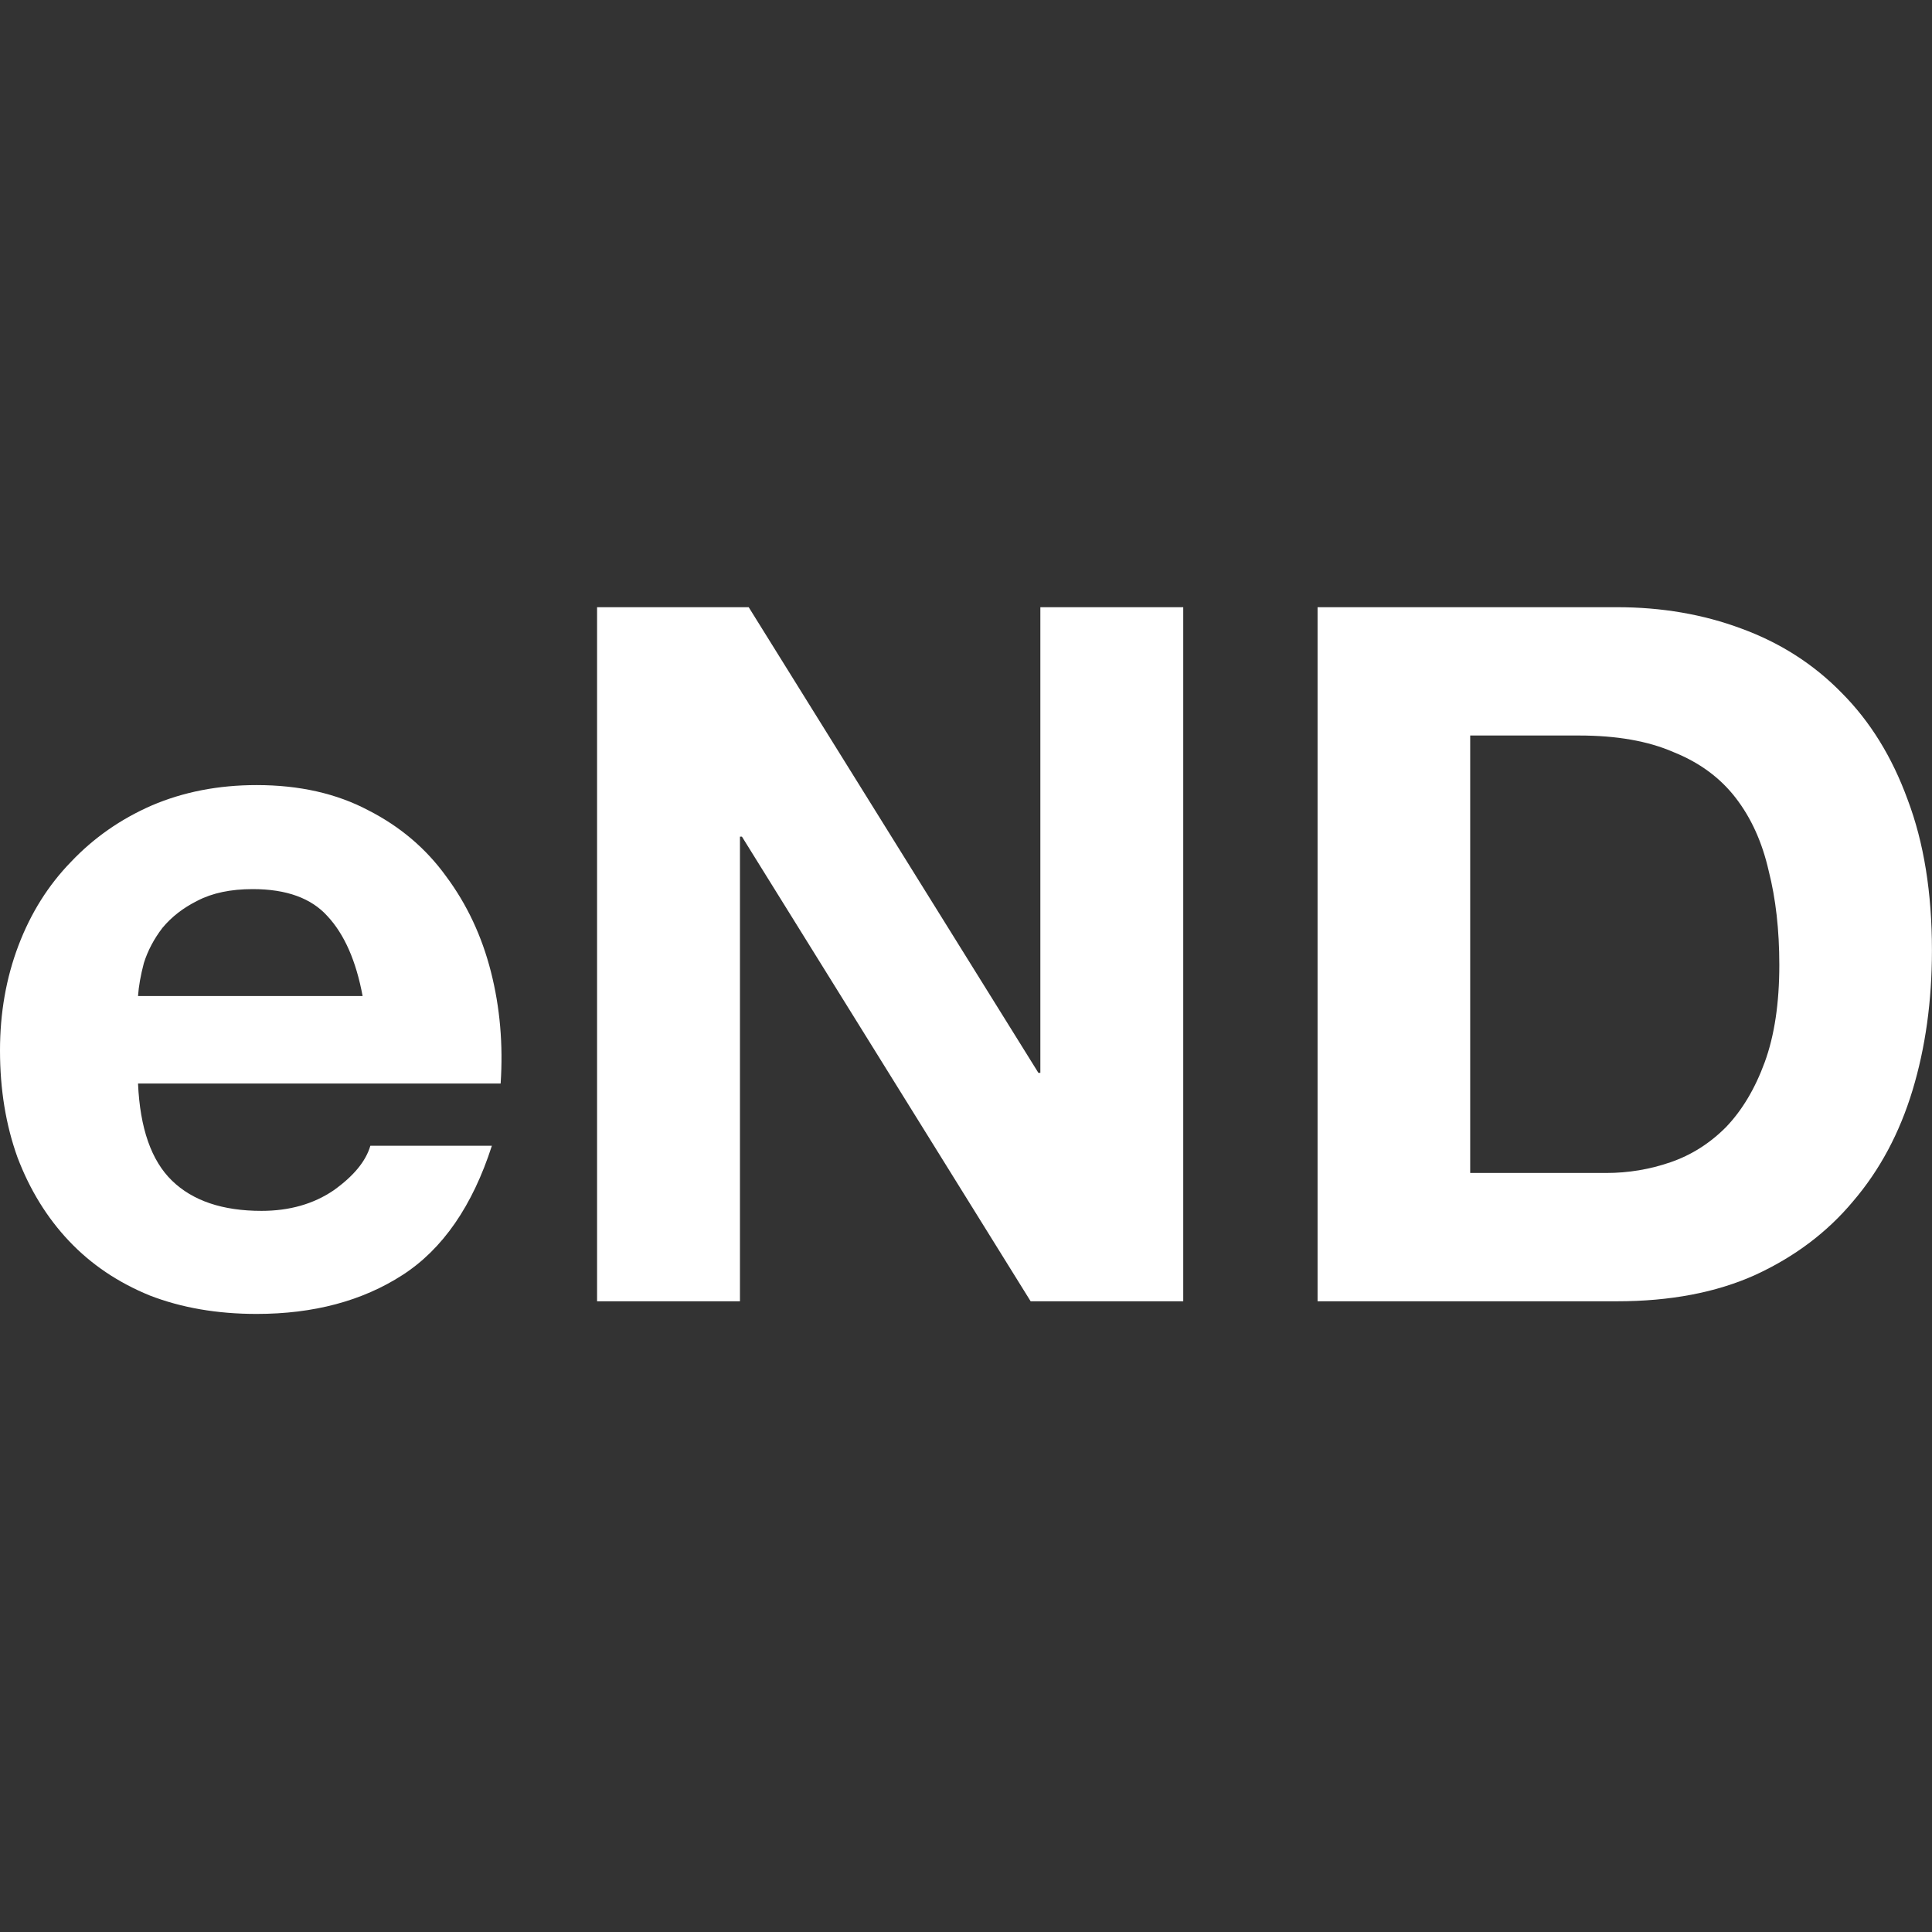 <svg width="70" height="70" viewBox="0 0 70 70" fill="none" xmlns="http://www.w3.org/2000/svg">
<rect x="0" y="0" width="70" height="70" fill="#333333" stroke="none"/>
<path d="M53.268 42.499H58.199C58.997 42.499 59.772 42.37 60.524 42.111C61.275 41.853 61.944 41.431 62.531 40.843C63.118 40.233 63.588 39.446 63.94 38.484C64.292 37.521 64.468 36.347 64.468 34.962C64.468 33.694 64.339 32.555 64.081 31.545C63.846 30.512 63.447 29.631 62.883 28.903C62.32 28.175 61.569 27.624 60.629 27.248C59.714 26.849 58.575 26.649 57.213 26.649H53.268V42.499ZM47.738 22H58.587C60.207 22 61.709 22.258 63.095 22.775C64.504 23.291 65.713 24.066 66.723 25.099C67.756 26.133 68.554 27.424 69.118 28.974C69.705 30.524 69.998 32.343 69.998 34.433C69.998 36.265 69.763 37.955 69.294 39.505C68.824 41.055 68.108 42.393 67.145 43.52C66.206 44.647 65.02 45.54 63.588 46.197C62.179 46.831 60.512 47.148 58.587 47.148H47.738V22Z" fill="white"/>
<path d="M21.633 22H27.127L37.623 38.871H37.694V22H42.871V47.148H37.342L26.881 30.312H26.81V47.148H21.633V22Z" fill="white"/>
<path d="M13.138 36.088C12.903 34.82 12.48 33.858 11.87 33.2C11.283 32.543 10.379 32.214 9.158 32.214C8.359 32.214 7.69 32.355 7.15 32.637C6.633 32.895 6.211 33.224 5.882 33.623C5.577 34.022 5.354 34.445 5.213 34.891C5.095 35.337 5.025 35.736 5.001 36.088H13.138ZM5.001 39.258C5.072 40.879 5.483 42.053 6.234 42.78C6.986 43.508 8.066 43.872 9.475 43.872C10.484 43.872 11.353 43.626 12.081 43.133C12.809 42.616 13.255 42.076 13.419 41.512H17.822C17.118 43.696 16.038 45.258 14.582 46.197C13.126 47.136 11.365 47.606 9.298 47.606C7.866 47.606 6.575 47.383 5.424 46.937C4.274 46.467 3.299 45.809 2.501 44.964C1.702 44.119 1.08 43.109 0.634 41.935C0.211 40.761 0 39.47 0 38.061C0 36.699 0.223 35.431 0.669 34.257C1.115 33.083 1.749 32.073 2.571 31.228C3.393 30.359 4.367 29.678 5.495 29.185C6.645 28.692 7.913 28.445 9.298 28.445C10.848 28.445 12.198 28.751 13.349 29.361C14.499 29.948 15.439 30.746 16.167 31.756C16.918 32.766 17.458 33.916 17.787 35.208C18.116 36.499 18.233 37.849 18.139 39.258H5.001Z" fill="white"/>
</svg>
